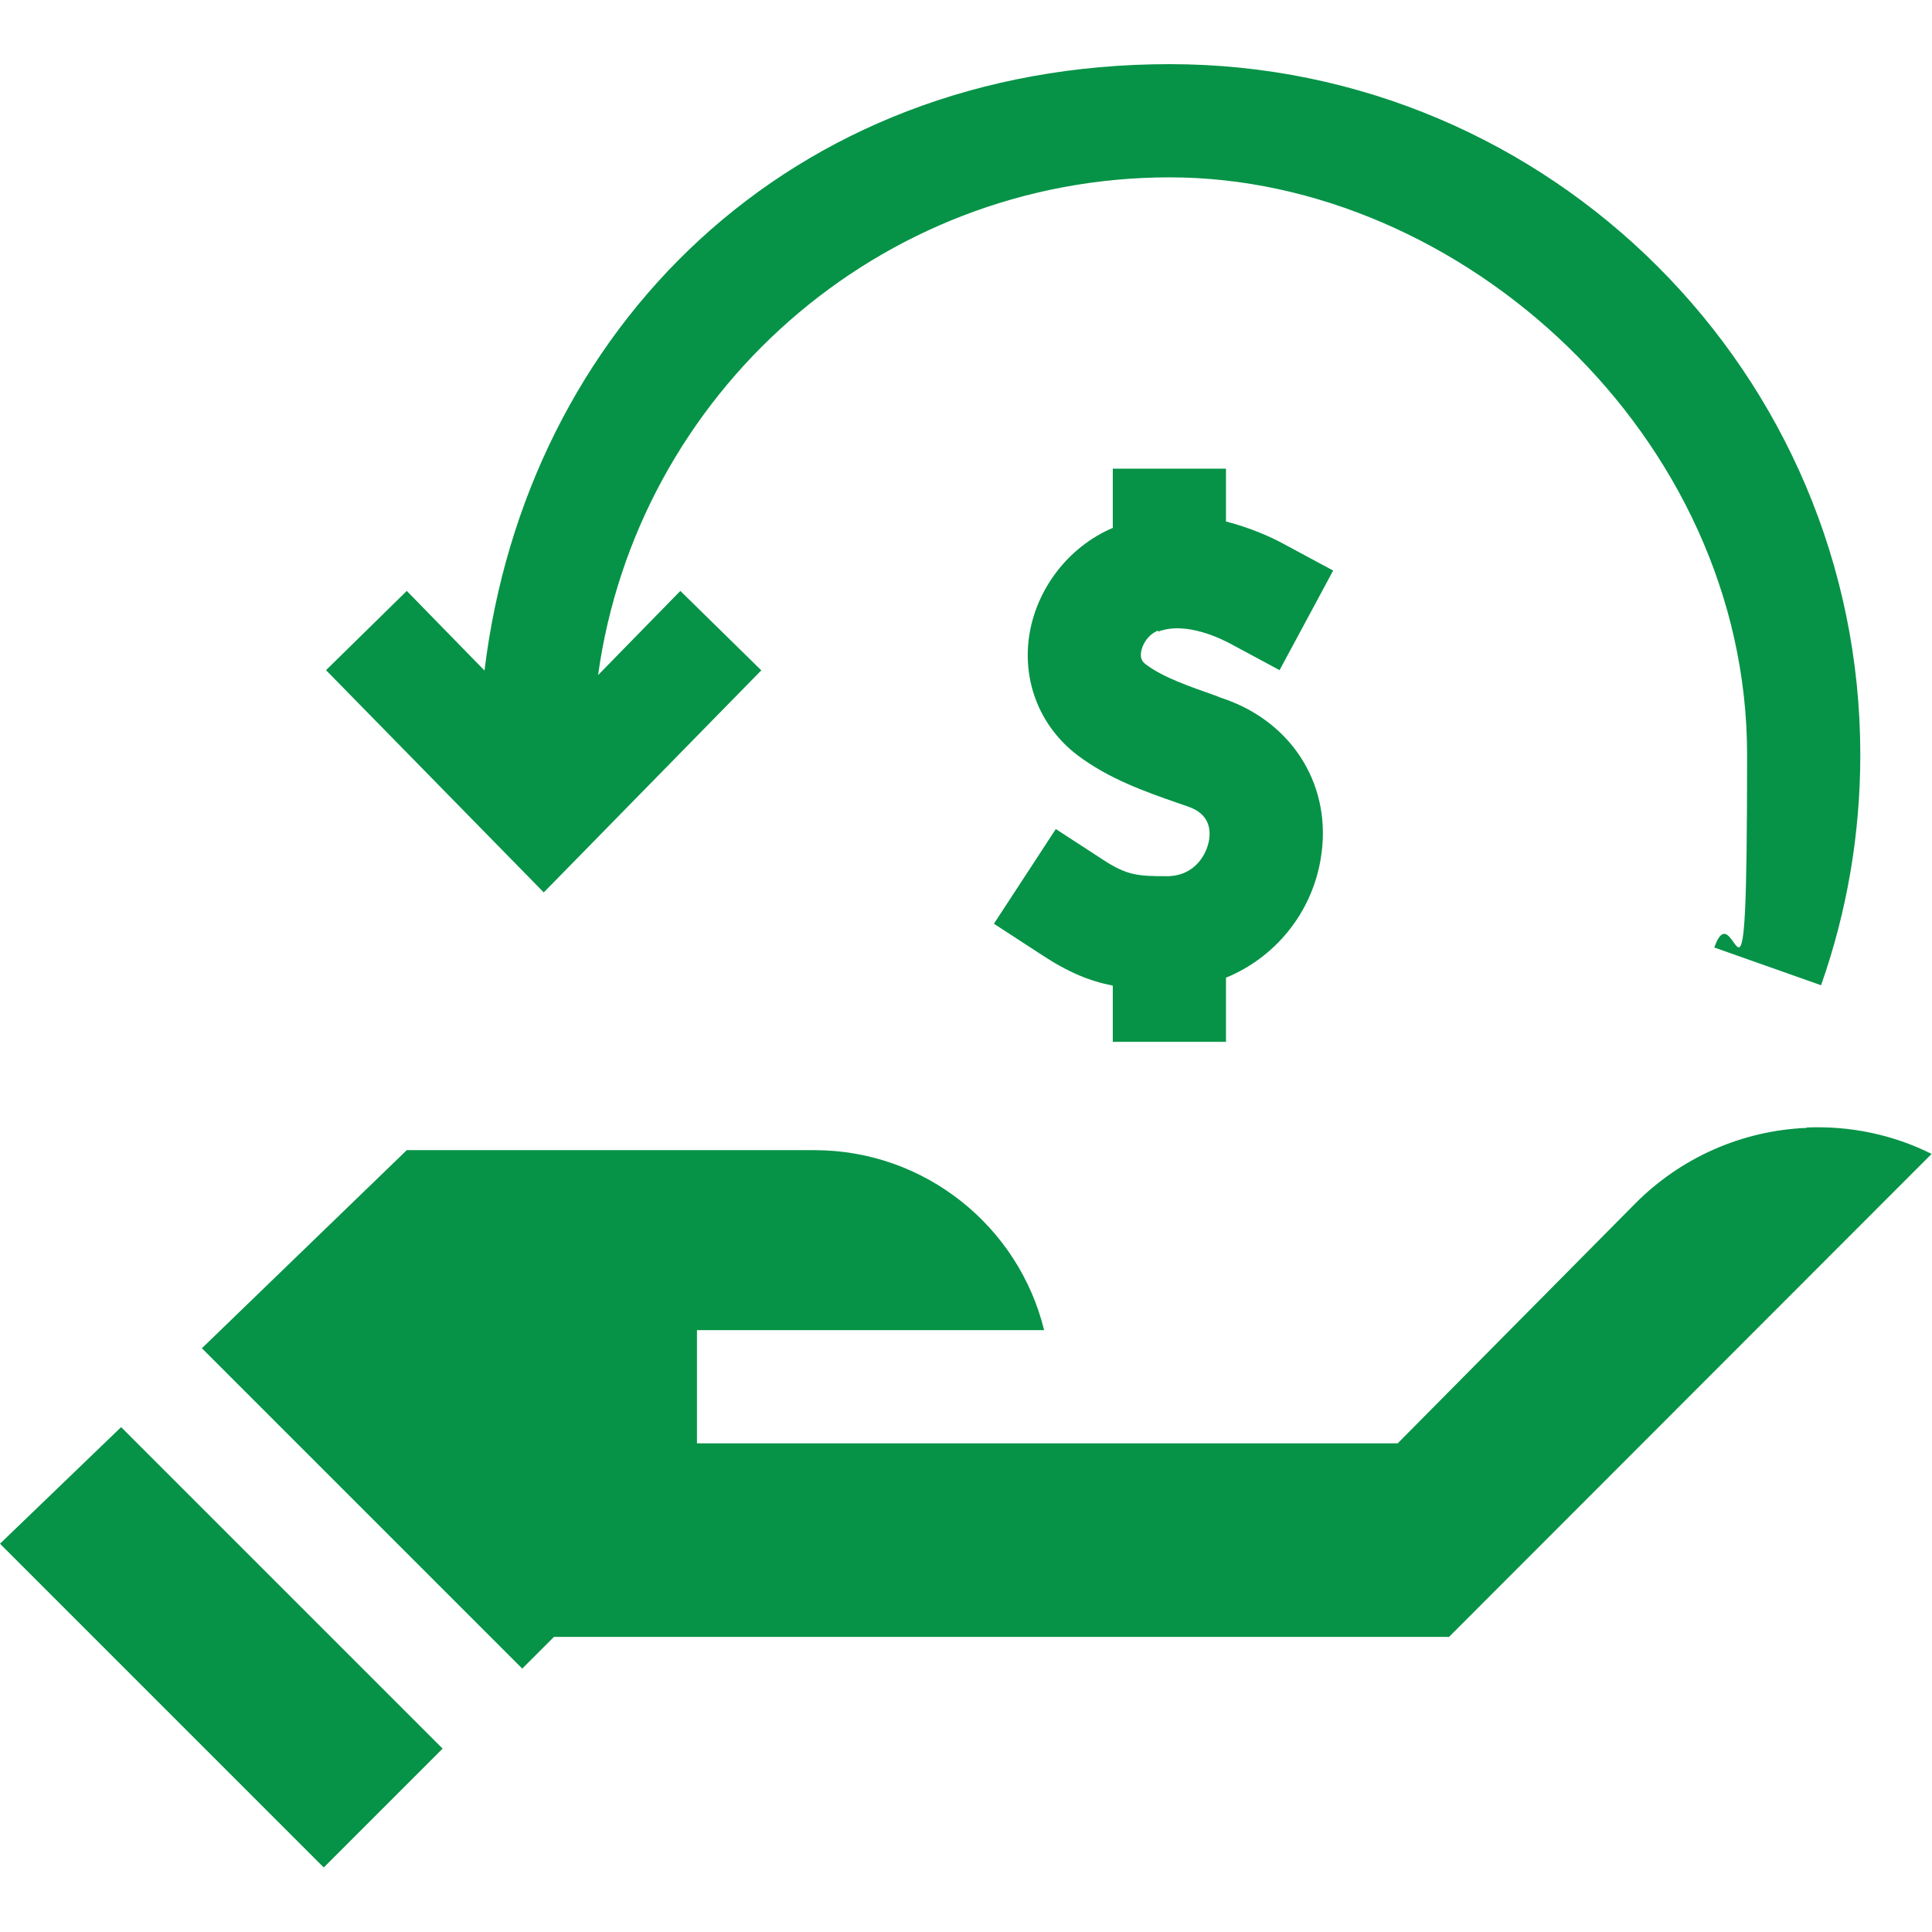 <svg xmlns="http://www.w3.org/2000/svg" id="Layer_1" viewBox="0 0 512 512"><defs><style>      .st0 {        fill: #069347;      }    </style></defs><path class="st0" d="M0,409.1l85.8,85.8,31.5-31.5-85.2-85.2L0,409.1Z"></path><path class="st0" d="M478.8,298.9c-17.2.7-33.4,7.9-45.5,20.1l-62.9,63.5h-185.7v-30h92c-6.7-27.4-31.5-47.7-60.9-47.7h-108l-54.3,52.5,84.9,84.9,8.4-8.4h237.2l127.9-128c-10.2-5.1-21.6-7.5-33.2-7h.1Z"></path><path class="st0" d="M201.7,177.6l-21.4-21-21.8,22.3c10.3-74.4,74.3-131.9,151.5-131.9s153,68.6,153,153-2.9,34.7-8.7,51.1l28.3,10c6.9-19.6,10.4-40.1,10.4-61.1,0-100.9-82.1-183-183-183s-170.6,70.3-181.6,160.7l-20.6-21.1-21.4,21,57.7,58.9,57.7-58.9h0Z"></path><path class="st0" d="M306.9,167.4c7.4-2.9,17.1,2.1,19,3.1l13.2,7.1,14.2-26.4-13.2-7.1c-3.1-1.7-8.6-4.2-15.2-5.9v-14h-30v15.7c-11.8,5-20.4,16.3-22.2,28.9-1.7,12.2,3.1,23.9,12.8,31.3,8.3,6.3,18,9.7,26.6,12.7.9.3,1.8.6,2.6.9,1.7.6,6.8,2.4,5.7,9-.6,3.5-3.6,9.5-11.2,9.5s-10.5-.2-16.8-4.3l-12.6-8.2-16.4,25.1,12.6,8.2c7.1,4.7,12.8,7,18.9,8.2v14.9h30v-17c12.9-5.3,22.7-17,25.1-31.5,3.2-18.8-7-35.8-25.3-42.3-.9-.3-1.8-.6-2.7-1-6.8-2.4-13.8-4.8-18.3-8.2-.8-.6-1.6-1.4-1.3-3.3.3-2,1.8-4.6,4.5-5.7h0v.3Z"></path></svg>